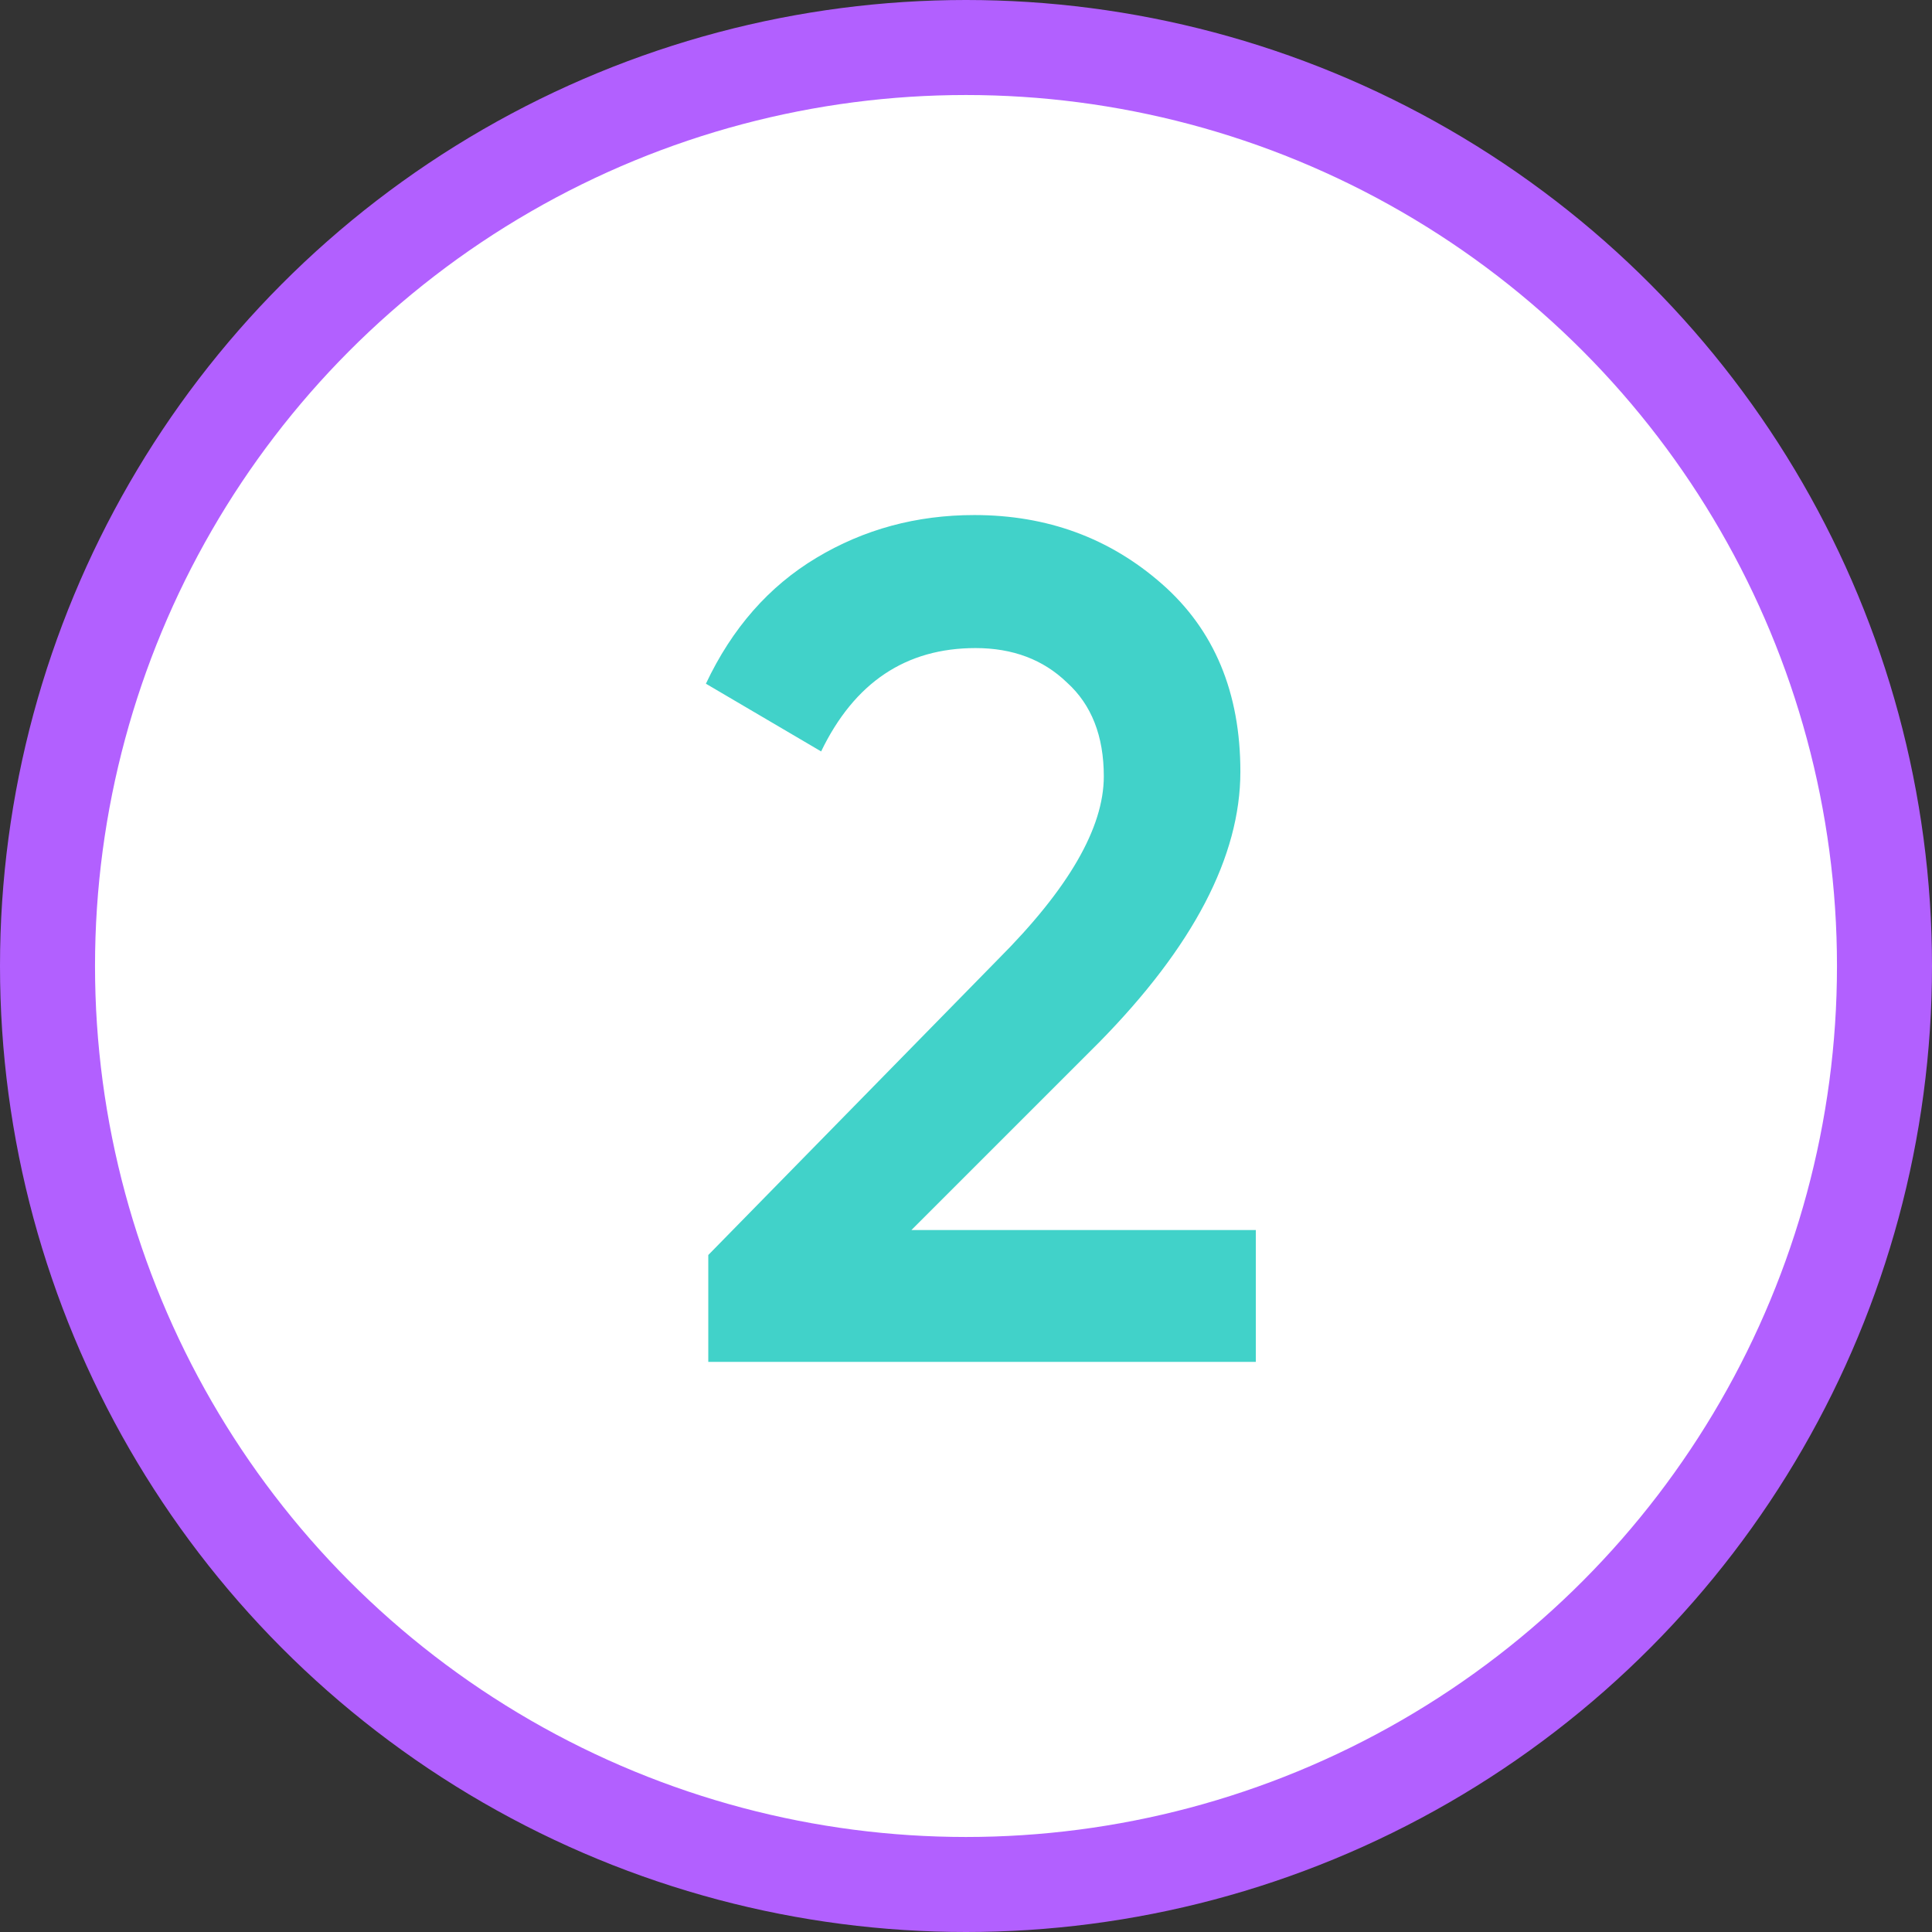 <?xml version="1.0" encoding="UTF-8"?> <svg xmlns="http://www.w3.org/2000/svg" width="61" height="61" viewBox="0 0 61 61" fill="none"><rect x="0" y="0" width="61" height="61" fill="#333333" stroke="none"/> <circle cx="30.5" cy="30.5" r="29" fill="white" stroke="#B260FF" stroke-width="3"></circle> <path d="M22.363 43V39.625L31.513 30.288C33.738 28.062 34.851 26.137 34.851 24.512C34.851 23.238 34.463 22.25 33.688 21.55C32.938 20.825 31.976 20.462 30.801 20.462C28.601 20.462 26.976 21.55 25.926 23.725L22.288 21.587C23.113 19.837 24.276 18.512 25.776 17.613C27.276 16.712 28.938 16.262 30.763 16.262C33.063 16.262 35.038 16.988 36.688 18.438C38.338 19.887 39.163 21.863 39.163 24.363C39.163 27.038 37.676 29.887 34.701 32.913L28.776 38.837H39.651V43H22.363Z" fill="#41D2C9"></path> </svg> 
